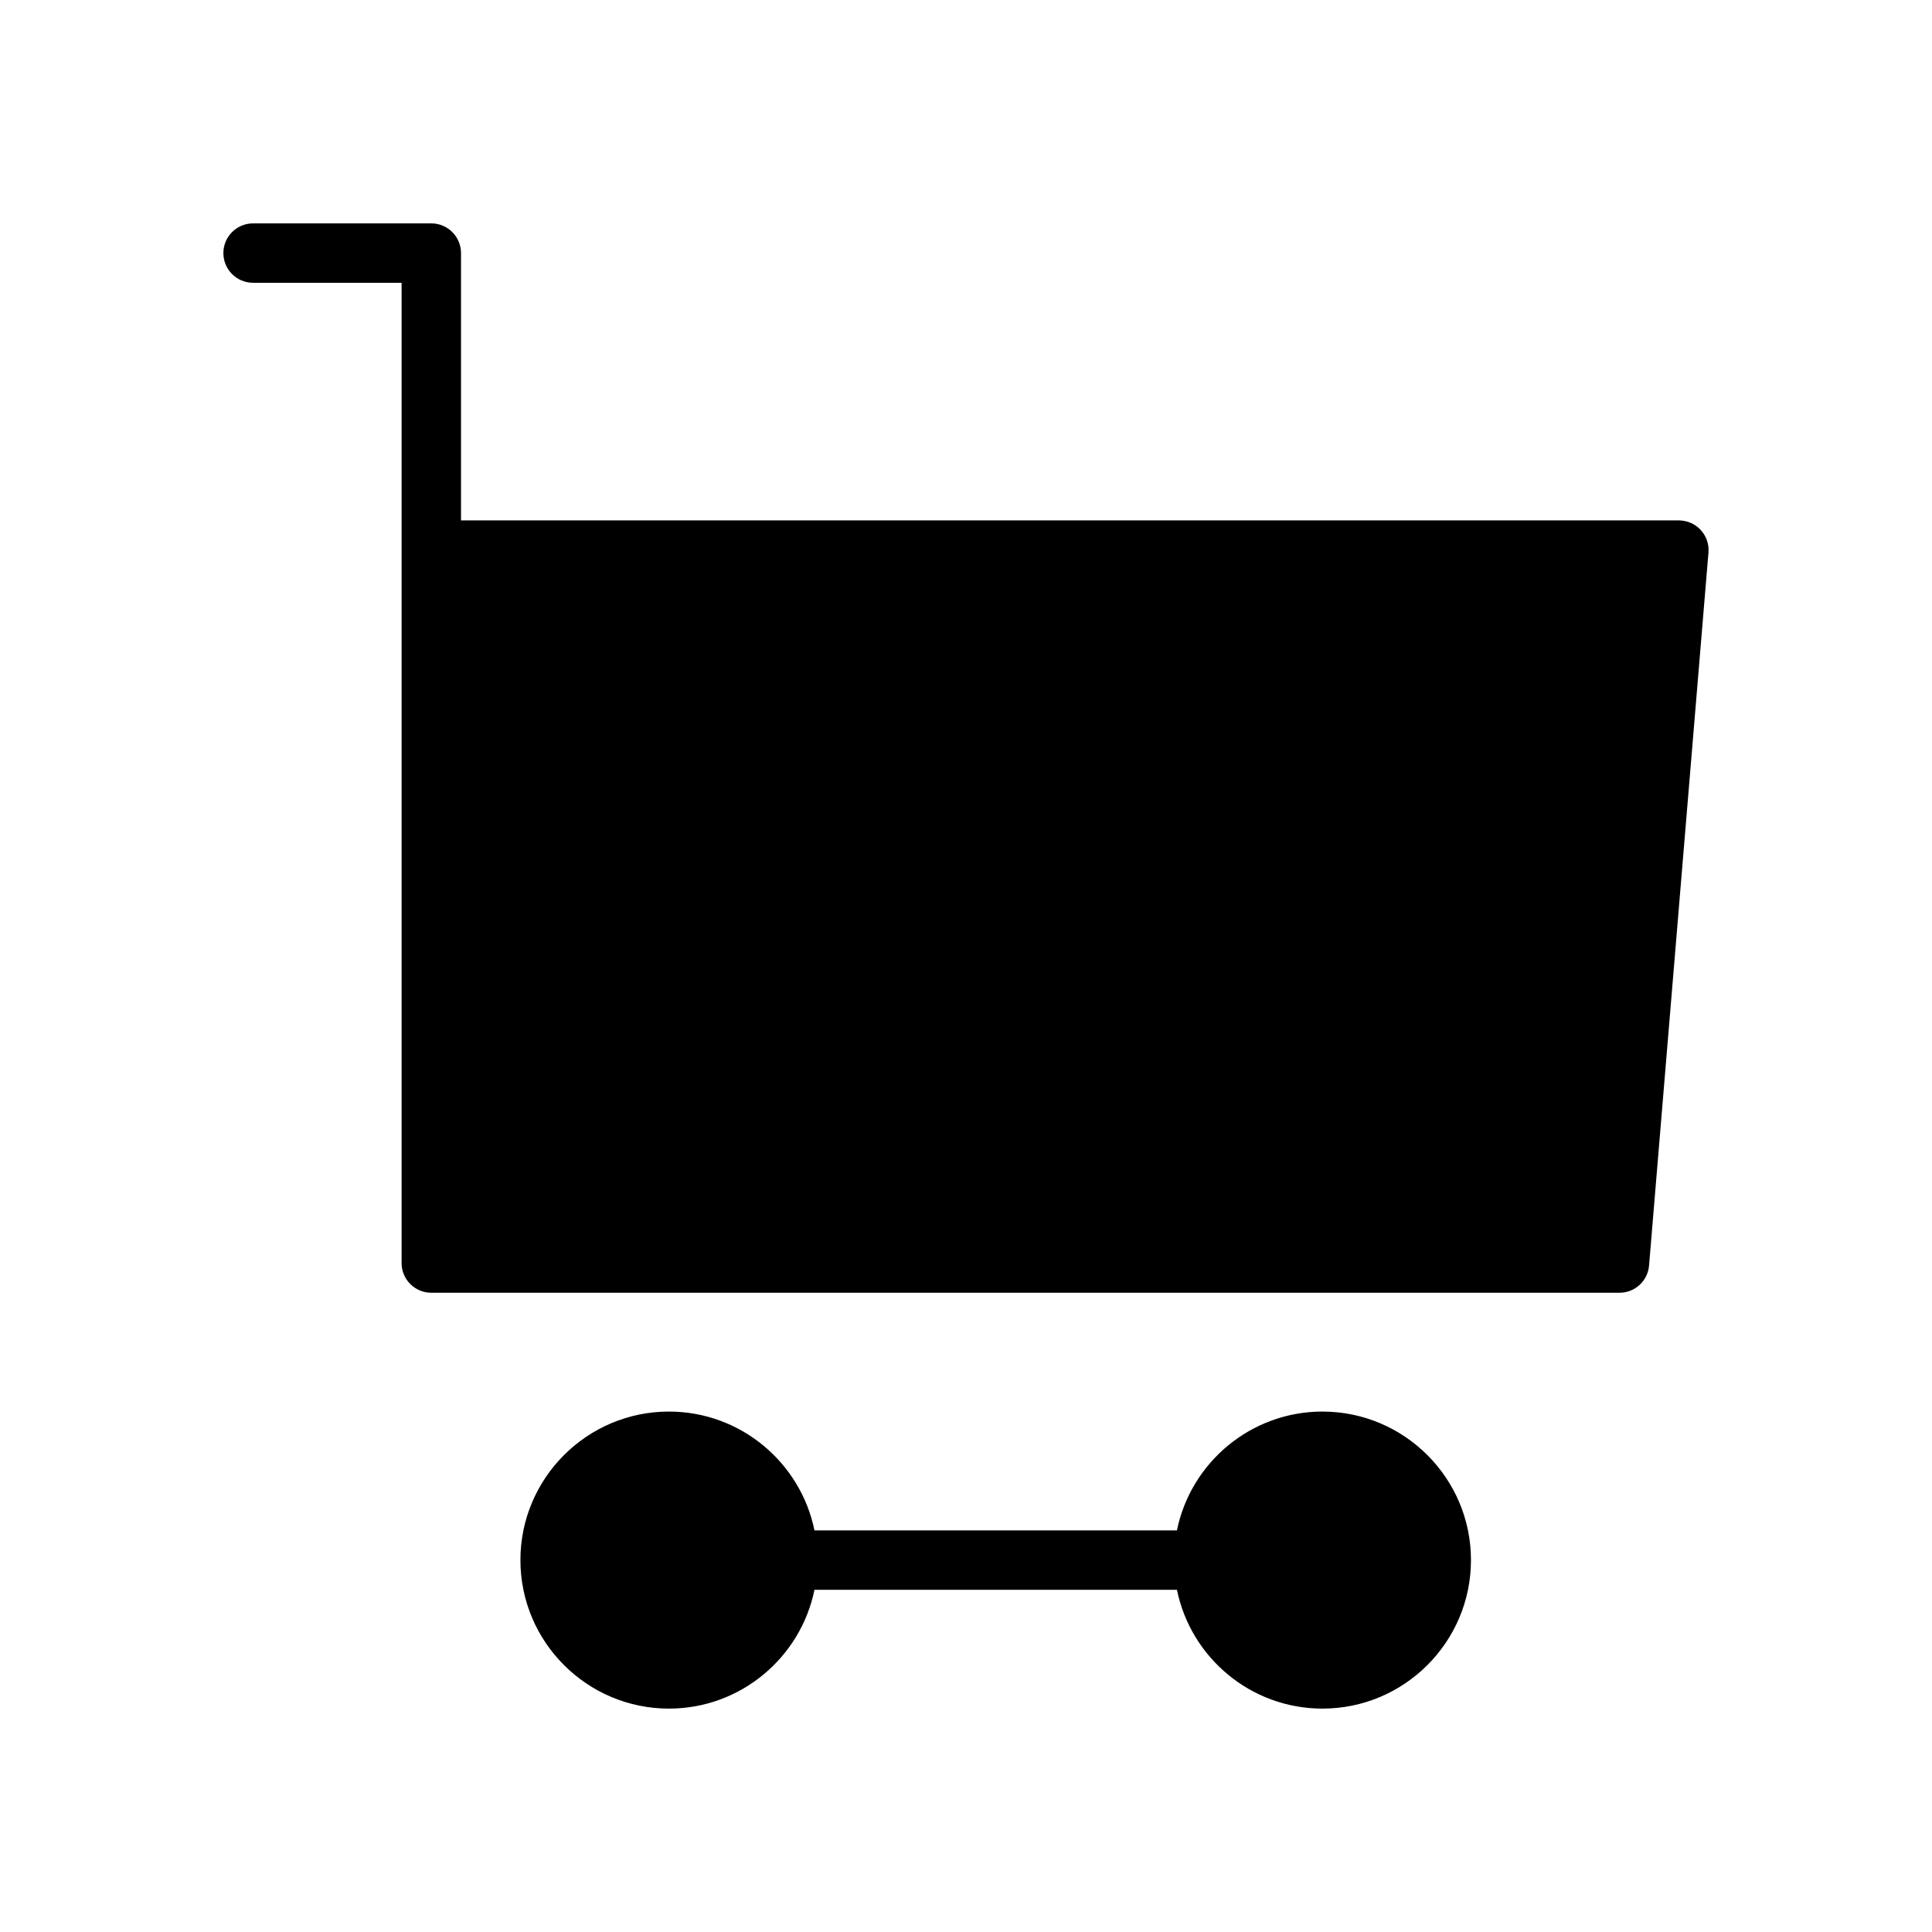 <?xml version="1.0" encoding="UTF-8"?>
<!-- The Best Svg Icon site in the world: iconSvg.co, Visit us! https://iconsvg.co -->
<svg fill="#000000" width="800px" height="800px" version="1.1" viewBox="144 144 512 512" xmlns="http://www.w3.org/2000/svg">
 <g>
  <path d="m494.46 518.08c-19.004 0-34.914 13.547-38.559 31.488h-96.059c-3.66-17.941-19.555-31.488-38.566-31.488-21.703 0-39.359 17.656-39.359 39.359s17.656 39.359 39.359 39.359c19.012 0 34.906-13.547 38.566-31.488h96.062c3.652 17.941 19.555 31.488 38.559 31.488 21.703 0 39.359-17.656 39.359-39.359s-17.66-39.359-39.363-39.359z"/>
  <path d="m594.72 284.46c-1.488-1.621-3.598-2.543-5.797-2.543h-322.75v-70.848c0-4.344-3.527-7.871-7.871-7.871h-47.234c-4.348 0-7.871 3.523-7.871 7.871 0 4.344 3.527 7.871 7.871 7.871h39.359v259.78c0 4.352 3.527 7.871 7.871 7.871h314.88c4.102 0 7.504-3.133 7.84-7.219l15.742-188.93c0.191-2.195-0.559-4.359-2.043-5.981z"/>
 </g>
</svg>